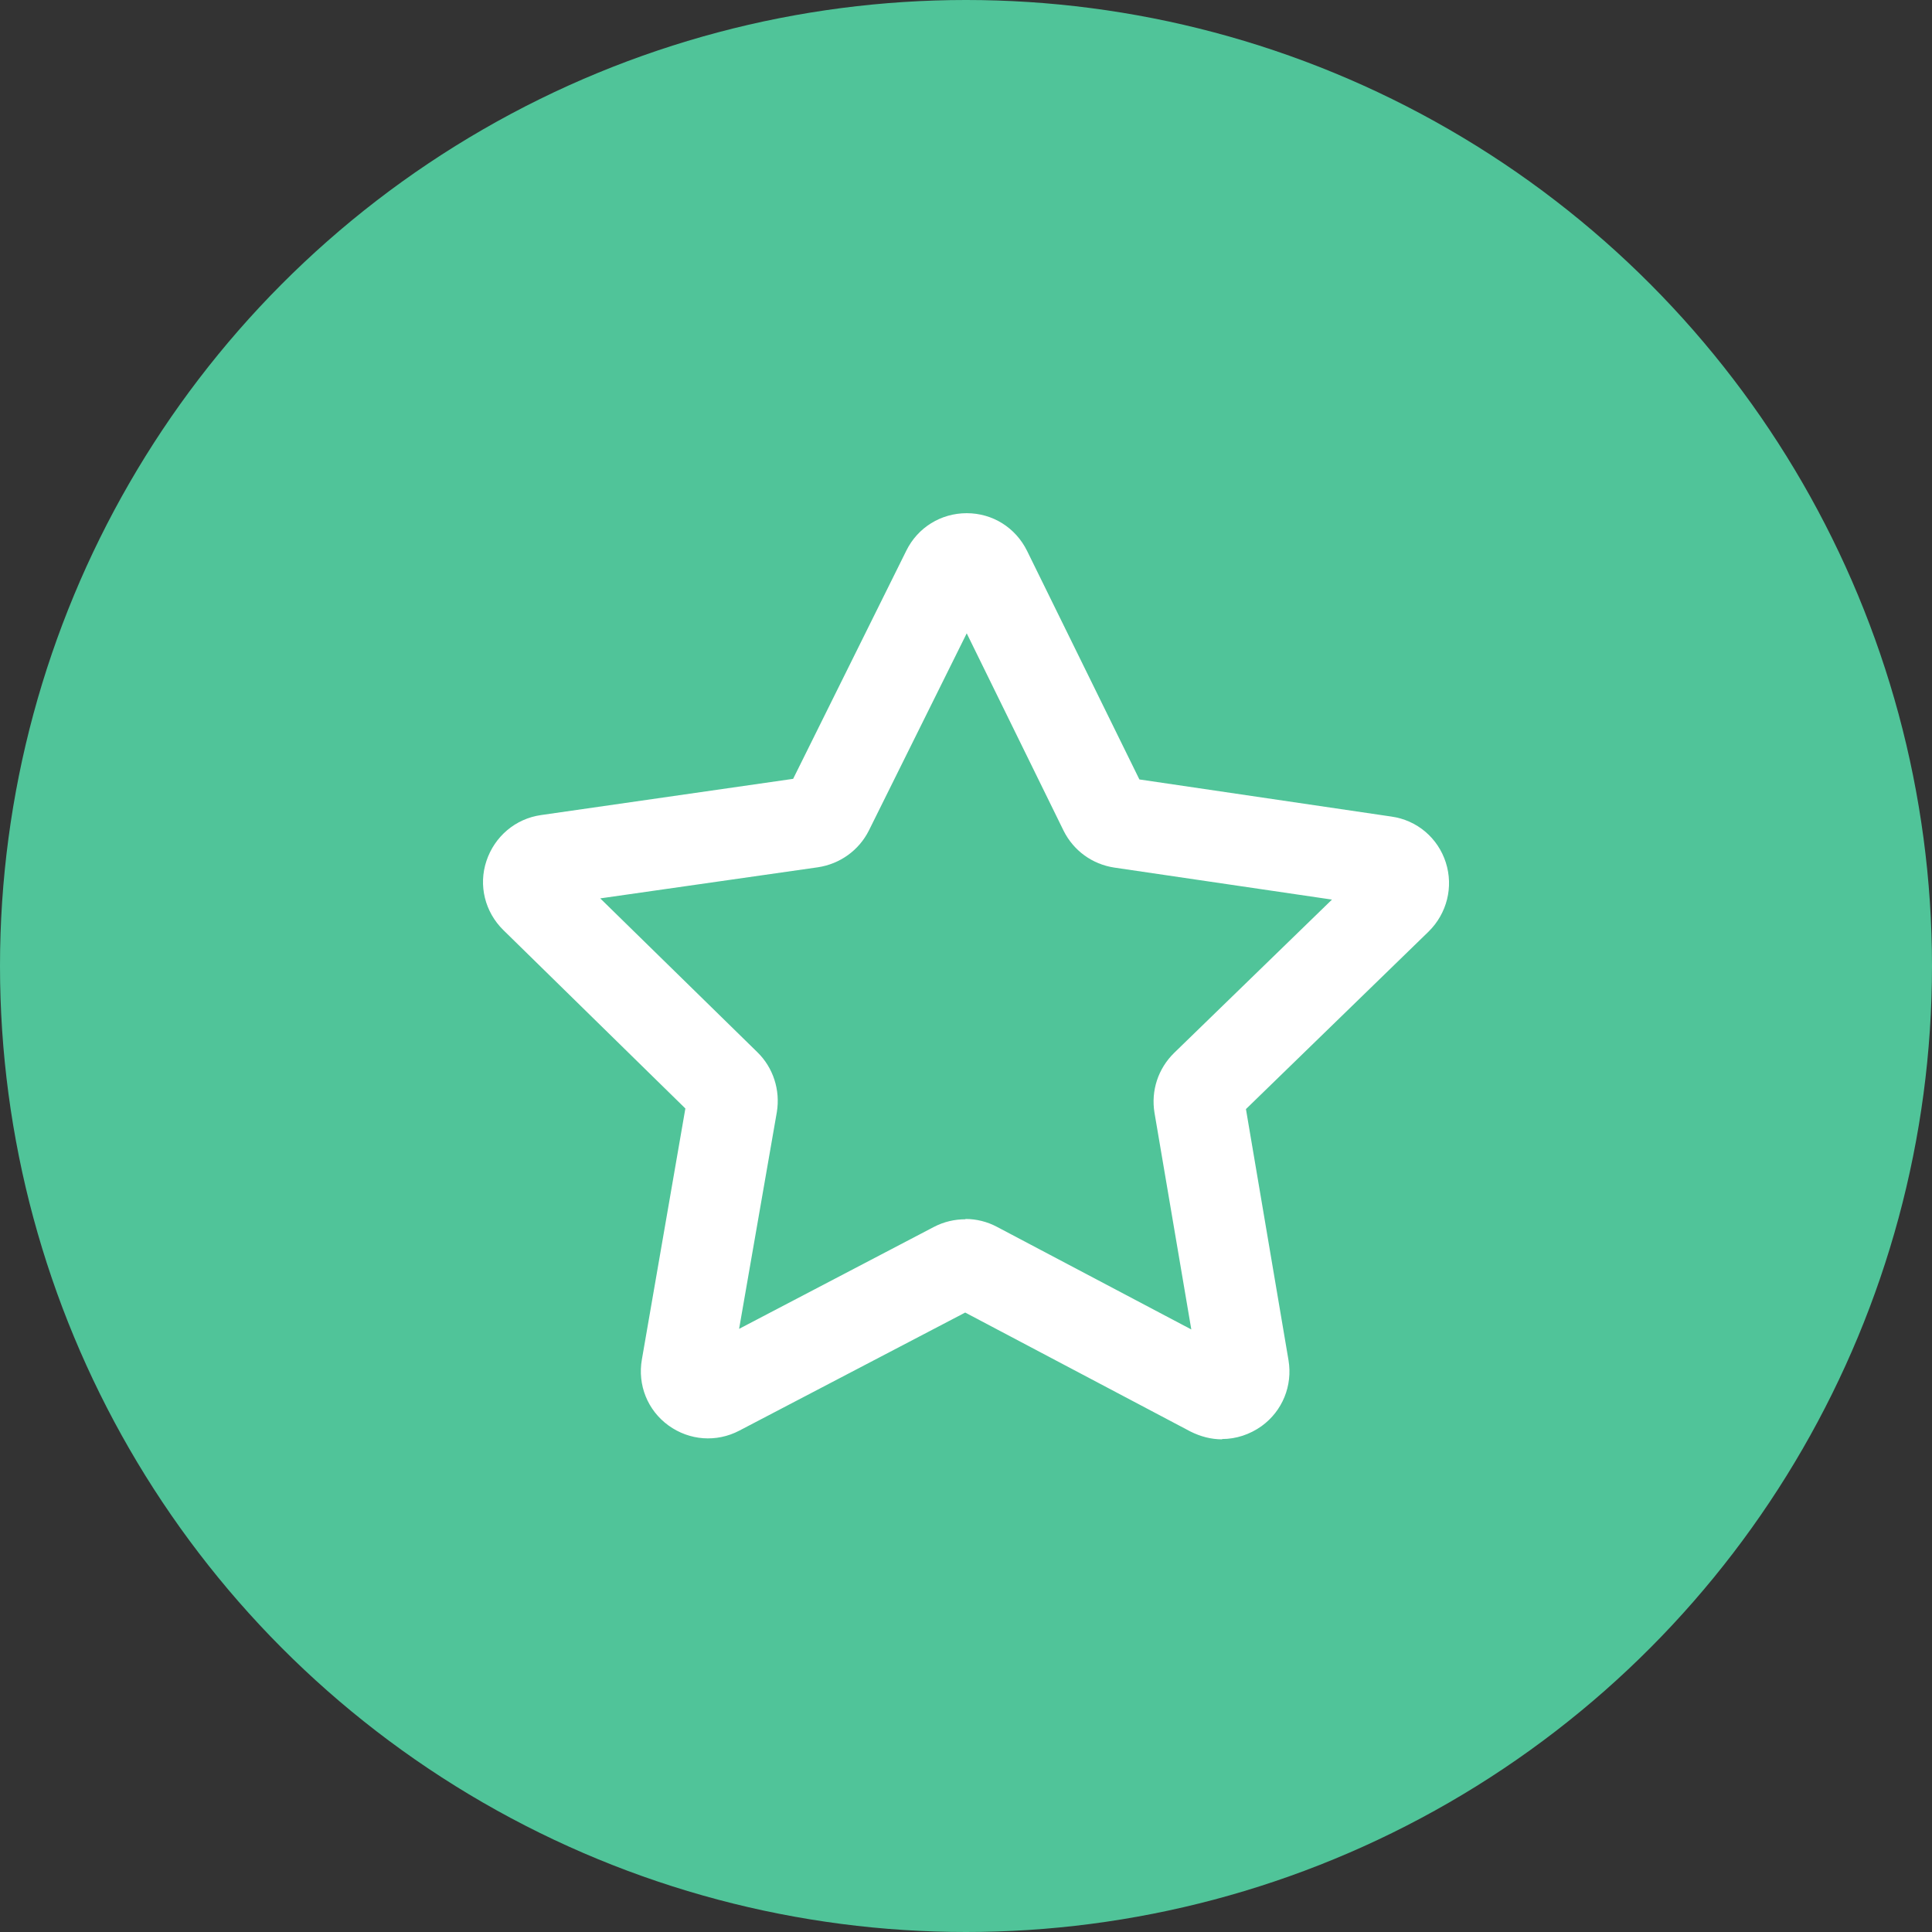 <svg xmlns="http://www.w3.org/2000/svg" width="190" height="190" viewBox="0 0 190 190" fill="none"><rect x="0" y="0" width="190" height="190" fill="#333333" stroke="none"/><circle cx="95" cy="95" r="95" fill="#50C499"></circle><path d="M120.186 141.55C119.117 141.55 118.078 141.283 117.069 140.778L94.922 129.081L72.716 140.689C70.46 141.877 67.788 141.669 65.739 140.184C63.691 138.7 62.681 136.206 63.127 133.683L67.402 109.012L49.5 91.467C47.689 89.686 47.036 87.073 47.838 84.669C48.639 82.264 50.688 80.513 53.211 80.156L78 76.594L89.133 54.15C90.261 51.864 92.547 50.469 95.071 50.469C97.624 50.469 99.88 51.894 101.008 54.18L112.052 76.653L136.841 80.305C139.364 80.661 141.413 82.412 142.185 84.817C142.956 87.222 142.303 89.834 140.492 91.616L122.531 109.072L126.717 133.772C127.133 136.266 126.124 138.759 124.075 140.244C122.917 141.075 121.552 141.52 120.186 141.52V141.55ZM94.952 119.878C96.021 119.878 97.089 120.145 98.039 120.65L117.158 130.744L113.536 109.428C113.18 107.261 113.892 105.094 115.466 103.55L130.992 88.469L109.588 85.322C107.421 84.995 105.58 83.659 104.6 81.7L95.071 62.284L85.452 81.67C84.472 83.63 82.602 84.966 80.435 85.292L59.03 88.35L74.497 103.491C76.041 105.005 76.753 107.202 76.397 109.369L72.686 130.684L91.864 120.65C92.844 120.145 93.883 119.908 94.952 119.908V119.878Z" fill="white"></path></svg>